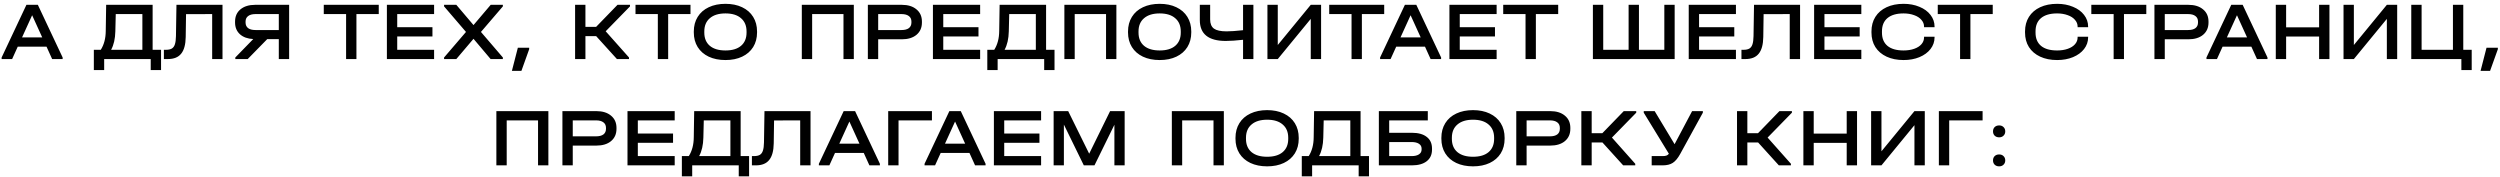<?xml version="1.0" encoding="UTF-8"?> <svg xmlns="http://www.w3.org/2000/svg" width="635" height="45" viewBox="0 0 635 45" fill="none"><path d="M15.912 14.601V15H13.245L11.817 11.85H4.509L3.081 15H0.414V14.601L6.714 1.224H9.612L15.912 14.601ZM10.725 9.498L8.163 3.87L5.601 9.498H10.725ZM40.908 12.648V17.793H38.283V15H26.46V17.793H23.835V12.648H25.599C26.425 11.346 26.846 9.757 26.86 7.881L26.965 1.224H38.767V12.648H40.908ZM29.296 7.965C29.253 9.855 28.896 11.416 28.224 12.648H36.163V3.576H29.401L29.296 7.965ZM56.516 15H53.891V3.576L47.255 3.597L47.17 9.393C47.142 11.311 46.758 12.725 46.016 13.635C45.288 14.545 44.16 15 42.635 15H41.627V12.648H42.151C42.782 12.648 43.279 12.543 43.642 12.333C44.007 12.109 44.266 11.752 44.419 11.262C44.587 10.758 44.678 10.065 44.693 9.183L44.819 1.224H56.516V15ZM73.44 1.224V15H70.815V9.939H67.875L62.919 15H59.769V14.601L64.326 9.918C62.898 9.848 61.771 9.442 60.945 8.7C60.119 7.944 59.706 6.95 59.706 5.718V5.487C59.706 4.171 60.161 3.135 61.071 2.379C61.995 1.609 63.248 1.224 64.83 1.224H73.44ZM70.815 3.576H64.893C64.081 3.576 63.458 3.744 63.024 4.08C62.59 4.402 62.373 4.871 62.373 5.487V5.718C62.373 6.334 62.59 6.81 63.024 7.146C63.458 7.468 64.081 7.629 64.893 7.629H70.815V3.576ZM82.238 3.576V1.224H96.203V3.576H90.533V15H87.908V3.576H82.238ZM110.261 1.224V3.576H100.895V6.915H109.841V9.267H100.895V12.648H110.261V15H98.27V1.224H110.261ZM127.726 1.623L122.161 8.112L127.726 14.601V15H124.618L120.271 9.855L115.903 15H112.795V14.601L118.36 8.112L112.795 1.623V1.224H115.903L120.271 6.369L124.639 1.224H127.726V1.623ZM134.411 12.123V12.501L132.437 18.003H130.022L131.534 12.123H134.411ZM160.018 1.623L153.844 7.944L159.766 14.601V15H156.7L151.429 9.183H148.699V15H146.074V1.224H148.699V6.831H151.408L156.847 1.224H160.018V1.623ZM161.419 3.576V1.224H175.384V3.576H169.714V15H167.089V3.576H161.419ZM184.269 15.252C182.645 15.252 181.224 14.965 180.006 14.391C178.802 13.817 177.871 13.005 177.213 11.955C176.555 10.891 176.226 9.652 176.226 8.238V8.007C176.226 6.593 176.555 5.354 177.213 4.29C177.871 3.226 178.809 2.407 180.027 1.833C181.245 1.259 182.659 0.972 184.269 0.972C185.879 0.972 187.286 1.259 188.49 1.833C189.708 2.407 190.646 3.226 191.304 4.29C191.962 5.354 192.291 6.593 192.291 8.007V8.238C192.291 9.652 191.962 10.891 191.304 11.955C190.646 13.005 189.715 13.817 188.511 14.391C187.307 14.965 185.893 15.252 184.269 15.252ZM184.269 12.816C185.977 12.816 187.293 12.424 188.217 11.64C189.155 10.842 189.624 9.722 189.624 8.28V7.986C189.624 6.544 189.155 5.424 188.217 4.626C187.293 3.814 185.977 3.408 184.269 3.408C182.561 3.408 181.238 3.814 180.3 4.626C179.362 5.424 178.893 6.544 178.893 7.986V8.28C178.893 9.722 179.362 10.842 180.3 11.64C181.238 12.424 182.561 12.816 184.269 12.816ZM216.869 1.224V15H214.244V3.576H206.285V15H203.66V1.224H216.869ZM229.045 1.224C230.627 1.224 231.873 1.609 232.783 2.379C233.707 3.135 234.169 4.171 234.169 5.487V5.718C234.169 7.034 233.707 8.077 232.783 8.847C231.873 9.603 230.627 9.981 229.045 9.981H223.06V15H220.435V1.224H229.045ZM228.982 7.629C229.794 7.629 230.417 7.468 230.851 7.146C231.285 6.81 231.502 6.334 231.502 5.718V5.487C231.502 4.871 231.285 4.402 230.851 4.08C230.417 3.744 229.794 3.576 228.982 3.576H223.06V7.629H228.982ZM248.955 1.224V3.576H239.589V6.915H248.535V9.267H239.589V12.648H248.955V15H236.964V1.224H248.955ZM267.848 12.648V17.793H265.223V15H253.4V17.793H250.775V12.648H252.539C253.365 11.346 253.785 9.757 253.799 7.881L253.904 1.224H265.706V12.648H267.848ZM256.235 7.965C256.193 9.855 255.836 11.416 255.164 12.648H263.102V3.576H256.34L256.235 7.965ZM283.56 1.224V15H280.935V3.576H272.976V15H270.351V1.224H283.56ZM294.56 15.252C292.936 15.252 291.515 14.965 290.297 14.391C289.093 13.817 288.162 13.005 287.504 11.955C286.846 10.891 286.517 9.652 286.517 8.238V8.007C286.517 6.593 286.846 5.354 287.504 4.29C288.162 3.226 289.1 2.407 290.318 1.833C291.536 1.259 292.95 0.972 294.56 0.972C296.17 0.972 297.577 1.259 298.781 1.833C299.999 2.407 300.937 3.226 301.595 4.29C302.253 5.354 302.582 6.593 302.582 8.007V8.238C302.582 9.652 302.253 10.891 301.595 11.955C300.937 13.005 300.006 13.817 298.802 14.391C297.598 14.965 296.184 15.252 294.56 15.252ZM294.56 12.816C296.268 12.816 297.584 12.424 298.508 11.64C299.446 10.842 299.915 9.722 299.915 8.28V7.986C299.915 6.544 299.446 5.424 298.508 4.626C297.584 3.814 296.268 3.408 294.56 3.408C292.852 3.408 291.529 3.814 290.591 4.626C289.653 5.424 289.184 6.544 289.184 7.986V8.28C289.184 9.722 289.653 10.842 290.591 11.64C291.529 12.424 292.852 12.816 294.56 12.816ZM318.362 1.224V15H315.737V10.107C313.973 10.303 312.51 10.401 311.348 10.401C306.952 10.401 304.754 8.637 304.754 5.109V1.224H307.379V4.941C307.379 6.019 307.701 6.796 308.345 7.272C308.989 7.734 310.06 7.965 311.558 7.965C312.58 7.965 313.973 7.867 315.737 7.671V1.224H318.362ZM324.553 1.224V11.43L332.932 1.224H335.557V15H332.932V4.794L324.553 15H321.928V1.224H324.553ZM337.622 3.576V1.224H351.587V3.576H345.917V15H343.292V3.576H337.622ZM366.042 14.601V15H363.375L361.947 11.85H354.639L353.211 15H350.544V14.601L356.844 1.224H359.742L366.042 14.601ZM360.855 9.498L358.293 3.87L355.731 9.498H360.855ZM380.144 1.224V3.576H370.778V6.915H379.724V9.267H370.778V12.648H380.144V15H368.153V1.224H380.144ZM381.816 3.576V1.224H395.781V3.576H390.111V15H387.486V3.576H381.816ZM407.22 1.224V12.648H413.667V1.224H416.292V12.648H422.739V1.224H425.364V15H404.595V1.224H407.22ZM440.929 1.224V3.576H431.563V6.915H440.509V9.267H431.563V12.648H440.929V15H428.938V1.224H440.929ZM457.218 15H454.593V3.576L447.957 3.597L447.873 9.393C447.845 11.311 447.46 12.725 446.718 13.635C445.99 14.545 444.863 15 443.337 15H442.329V12.648H442.854C443.484 12.648 443.981 12.543 444.345 12.333C444.709 12.109 444.968 11.752 445.122 11.262C445.29 10.758 445.381 10.065 445.395 9.183L445.521 1.224H457.218V15ZM472.777 1.224V3.576H463.411V6.915H472.357V9.267H463.411V12.648H472.777V15H460.786V1.224H472.777ZM483.501 15.252C481.863 15.252 480.428 14.965 479.196 14.391C477.964 13.817 477.012 13.005 476.34 11.955C475.682 10.905 475.353 9.673 475.353 8.259V7.986C475.353 6.572 475.682 5.34 476.34 4.29C477.012 3.226 477.964 2.407 479.196 1.833C480.428 1.259 481.863 0.972 483.501 0.972C484.999 0.972 486.343 1.224 487.533 1.728C488.737 2.218 489.675 2.904 490.347 3.786C491.033 4.668 491.376 5.655 491.376 6.747V6.915H488.709V6.747C488.709 6.117 488.485 5.55 488.037 5.046C487.603 4.528 486.987 4.129 486.189 3.849C485.391 3.555 484.495 3.408 483.501 3.408C481.737 3.408 480.379 3.8 479.427 4.584C478.489 5.368 478.02 6.488 478.02 7.944V8.301C478.02 9.757 478.489 10.877 479.427 11.661C480.365 12.431 481.723 12.816 483.501 12.816C484.523 12.816 485.426 12.676 486.21 12.396C487.008 12.116 487.624 11.724 488.058 11.22C488.492 10.716 488.709 10.142 488.709 9.498V9.33H491.376V9.498C491.376 10.59 491.033 11.577 490.347 12.459C489.675 13.327 488.737 14.013 487.533 14.517C486.343 15.007 484.999 15.252 483.501 15.252ZM492.19 3.576V1.224H506.155V3.576H500.485V15H497.86V3.576H492.19ZM522.507 15.252C520.869 15.252 519.434 14.965 518.202 14.391C516.97 13.817 516.018 13.005 515.346 11.955C514.688 10.905 514.359 9.673 514.359 8.259V7.986C514.359 6.572 514.688 5.34 515.346 4.29C516.018 3.226 516.97 2.407 518.202 1.833C519.434 1.259 520.869 0.972 522.507 0.972C524.005 0.972 525.349 1.224 526.539 1.728C527.743 2.218 528.681 2.904 529.353 3.786C530.039 4.668 530.382 5.655 530.382 6.747V6.915H527.715V6.747C527.715 6.117 527.491 5.55 527.043 5.046C526.609 4.528 525.993 4.129 525.195 3.849C524.397 3.555 523.501 3.408 522.507 3.408C520.743 3.408 519.385 3.8 518.433 4.584C517.495 5.368 517.026 6.488 517.026 7.944V8.301C517.026 9.757 517.495 10.877 518.433 11.661C519.371 12.431 520.729 12.816 522.507 12.816C523.529 12.816 524.432 12.676 525.216 12.396C526.014 12.116 526.63 11.724 527.064 11.22C527.498 10.716 527.715 10.142 527.715 9.498V9.33H530.382V9.498C530.382 10.59 530.039 11.577 529.353 12.459C528.681 13.327 527.743 14.013 526.539 14.517C525.349 15.007 524.005 15.252 522.507 15.252ZM531.195 3.576V1.224H545.16V3.576H539.49V15H536.865V3.576H531.195ZM555.837 1.224C557.419 1.224 558.665 1.609 559.575 2.379C560.499 3.135 560.961 4.171 560.961 5.487V5.718C560.961 7.034 560.499 8.077 559.575 8.847C558.665 9.603 557.419 9.981 555.837 9.981H549.852V15H547.227V1.224H555.837ZM555.774 7.629C556.586 7.629 557.209 7.468 557.643 7.146C558.077 6.81 558.294 6.334 558.294 5.718V5.487C558.294 4.871 558.077 4.402 557.643 4.08C557.209 3.744 556.586 3.576 555.774 3.576H549.852V7.629H555.774ZM575.939 14.601V15H573.272L571.844 11.85H564.536L563.108 15H560.441V14.601L566.741 1.224H569.639L575.939 14.601ZM570.752 9.498L568.19 3.87L565.628 9.498H570.752ZM580.675 1.224V6.936H589.054V1.224H591.679V15H589.054V9.288H580.675V15H578.05V1.224H580.675ZM597.881 1.224V11.43L606.26 1.224H608.885V15H606.26V4.794L597.881 15H595.256V1.224H597.881ZM627.813 12.648V17.793H625.188V15H612.462V1.224H615.087V12.648H623.046V1.224H625.671V12.648H627.813ZM634.453 12.123V12.501L632.479 18.003H630.064L631.576 12.123H634.453ZM139.287 28.224V42H136.662V30.576H128.703V42H126.078V28.224H139.287ZM151.464 28.224C153.046 28.224 154.292 28.609 155.202 29.379C156.126 30.135 156.588 31.171 156.588 32.487V32.718C156.588 34.034 156.126 35.077 155.202 35.847C154.292 36.603 153.046 36.981 151.464 36.981H145.479V42H142.854V28.224H151.464ZM151.401 34.629C152.213 34.629 152.836 34.468 153.27 34.146C153.704 33.81 153.921 33.334 153.921 32.718V32.487C153.921 31.871 153.704 31.402 153.27 31.08C152.836 30.744 152.213 30.576 151.401 30.576H145.479V34.629H151.401ZM171.374 28.224V30.576H162.008V33.915H170.954V36.267H162.008V39.648H171.374V42H159.383V28.224H171.374ZM190.267 39.648V44.793H187.642V42H175.819V44.793H173.194V39.648H174.958C175.784 38.346 176.204 36.757 176.218 34.881L176.323 28.224H188.125V39.648H190.267ZM178.654 34.965C178.612 36.855 178.255 38.416 177.583 39.648H185.521V30.576H178.759L178.654 34.965ZM205.874 42H203.249V30.576L196.613 30.597L196.529 36.393C196.501 38.311 196.116 39.725 195.374 40.635C194.646 41.545 193.519 42 191.993 42H190.985V39.648H191.51C192.14 39.648 192.637 39.543 193.001 39.333C193.365 39.109 193.624 38.752 193.778 38.262C193.946 37.758 194.037 37.065 194.051 36.183L194.177 28.224H205.874V42ZM223.492 41.601V42H220.825L219.397 38.85H212.089L210.661 42H207.994V41.601L214.294 28.224H217.192L223.492 41.601ZM218.305 36.498L215.743 30.87L213.181 36.498H218.305ZM236.712 28.224V30.576H228.228V42H225.603V28.224H236.712ZM250.336 41.601V42H247.669L246.241 38.85H238.933L237.505 42H234.838V41.601L241.138 28.224H244.036L250.336 41.601ZM245.149 36.498L242.587 30.87L240.025 36.498H245.149ZM264.439 28.224V30.576H255.073V33.915H264.019V36.267H255.073V39.648H264.439V42H252.448V28.224H264.439ZM285.662 42H283.058V31.689L277.997 42H275.288L270.227 31.647V42H267.623V28.224H271.319L276.653 39.039L281.966 28.224H285.662V42ZM310.856 28.224V42H308.231V30.576H300.272V42H297.647V28.224H310.856ZM321.856 42.252C320.232 42.252 318.811 41.965 317.593 41.391C316.389 40.817 315.458 40.005 314.8 38.955C314.142 37.891 313.813 36.652 313.813 35.238V35.007C313.813 33.593 314.142 32.354 314.8 31.29C315.458 30.226 316.396 29.407 317.614 28.833C318.832 28.259 320.246 27.972 321.856 27.972C323.466 27.972 324.873 28.259 326.077 28.833C327.295 29.407 328.233 30.226 328.891 31.29C329.549 32.354 329.878 33.593 329.878 35.007V35.238C329.878 36.652 329.549 37.891 328.891 38.955C328.233 40.005 327.302 40.817 326.098 41.391C324.894 41.965 323.48 42.252 321.856 42.252ZM321.856 39.816C323.564 39.816 324.88 39.424 325.804 38.64C326.742 37.842 327.211 36.722 327.211 35.28V34.986C327.211 33.544 326.742 32.424 325.804 31.626C324.88 30.814 323.564 30.408 321.856 30.408C320.148 30.408 318.825 30.814 317.887 31.626C316.949 32.424 316.48 33.544 316.48 34.986V35.28C316.48 36.722 316.949 37.842 317.887 38.64C318.825 39.424 320.148 39.816 321.856 39.816ZM347.726 39.648V44.793H345.101V42H333.278V44.793H330.653V39.648H332.417C333.243 38.346 333.663 36.757 333.677 34.881L333.782 28.224H345.584V39.648H347.726ZM336.113 34.965C336.071 36.855 335.714 38.416 335.042 39.648H342.98V30.576H336.218L336.113 34.965ZM362.661 28.224V30.576H352.854V33.726H358.608C360.246 33.726 361.506 34.076 362.388 34.776C363.284 35.462 363.732 36.449 363.732 37.737V37.989C363.732 39.263 363.284 40.25 362.388 40.95C361.492 41.65 360.232 42 358.608 42H350.229V28.224H362.661ZM358.566 39.648C359.35 39.648 359.966 39.501 360.414 39.207C360.862 38.913 361.086 38.507 361.086 37.989V37.737C361.086 37.219 360.862 36.813 360.414 36.519C359.966 36.225 359.35 36.078 358.566 36.078H352.854V39.648H358.566ZM374.151 42.252C372.527 42.252 371.106 41.965 369.888 41.391C368.684 40.817 367.753 40.005 367.095 38.955C366.437 37.891 366.108 36.652 366.108 35.238V35.007C366.108 33.593 366.437 32.354 367.095 31.29C367.753 30.226 368.691 29.407 369.909 28.833C371.127 28.259 372.541 27.972 374.151 27.972C375.761 27.972 377.168 28.259 378.372 28.833C379.59 29.407 380.528 30.226 381.186 31.29C381.844 32.354 382.173 33.593 382.173 35.007V35.238C382.173 36.652 381.844 37.891 381.186 38.955C380.528 40.005 379.597 40.817 378.393 41.391C377.189 41.965 375.775 42.252 374.151 42.252ZM374.151 39.816C375.859 39.816 377.175 39.424 378.099 38.64C379.037 37.842 379.506 36.722 379.506 35.28V34.986C379.506 33.544 379.037 32.424 378.099 31.626C377.175 30.814 375.859 30.408 374.151 30.408C372.443 30.408 371.12 30.814 370.182 31.626C369.244 32.424 368.775 33.544 368.775 34.986V35.28C368.775 36.722 369.244 37.842 370.182 38.64C371.12 39.424 372.443 39.816 374.151 39.816ZM393.743 28.224C395.325 28.224 396.571 28.609 397.481 29.379C398.405 30.135 398.867 31.171 398.867 32.487V32.718C398.867 34.034 398.405 35.077 397.481 35.847C396.571 36.603 395.325 36.981 393.743 36.981H387.758V42H385.133V28.224H393.743ZM393.68 34.629C394.492 34.629 395.115 34.468 395.549 34.146C395.983 33.81 396.2 33.334 396.2 32.718V32.487C396.2 31.871 395.983 31.402 395.549 31.08C395.115 30.744 394.492 30.576 393.68 30.576H387.758V34.629H393.68ZM415.606 28.623L409.432 34.944L415.354 41.601V42H412.288L407.017 36.183H404.287V42H401.662V28.224H404.287V33.831H406.996L412.435 28.224H415.606V28.623ZM432.527 28.224V28.623L426.773 39.102C426.171 40.194 425.541 40.95 424.883 41.37C424.239 41.79 423.378 42 422.3 42H419.528V39.648H422.3C422.706 39.648 423.028 39.606 423.266 39.522C423.504 39.438 423.714 39.284 423.896 39.06L417.512 28.623V28.224H420.284L425.345 36.624L429.797 28.224H432.527ZM455.146 28.623L448.972 34.944L454.894 41.601V42H451.828L446.557 36.183H443.827V42H441.202V28.224H443.827V33.831H446.536L451.975 28.224H455.146V28.623ZM460.684 28.224V33.936H469.063V28.224H471.688V42H469.063V36.288H460.684V42H458.059V28.224H460.684ZM477.89 28.224V38.43L486.269 28.224H488.894V42H486.269V31.794L477.89 42H475.265V28.224H477.89ZM503.58 28.224V30.576H495.096V42H492.471V28.224H503.58ZM507.779 42.252C507.317 42.252 506.939 42.112 506.645 41.832C506.365 41.552 506.225 41.188 506.225 40.74C506.225 40.292 506.365 39.928 506.645 39.648C506.939 39.368 507.317 39.228 507.779 39.228C508.241 39.228 508.612 39.368 508.892 39.648C509.186 39.928 509.333 40.292 509.333 40.74C509.333 41.188 509.186 41.552 508.892 41.832C508.612 42.112 508.241 42.252 507.779 42.252ZM507.779 34.881C507.317 34.881 506.939 34.741 506.645 34.461C506.365 34.181 506.225 33.817 506.225 33.369C506.225 32.921 506.365 32.557 506.645 32.277C506.939 31.997 507.317 31.857 507.779 31.857C508.241 31.857 508.612 31.997 508.892 32.277C509.186 32.557 509.333 32.921 509.333 33.369C509.333 33.817 509.186 34.181 508.892 34.461C508.612 34.741 508.241 34.881 507.779 34.881Z" fill="black"></path></svg> 